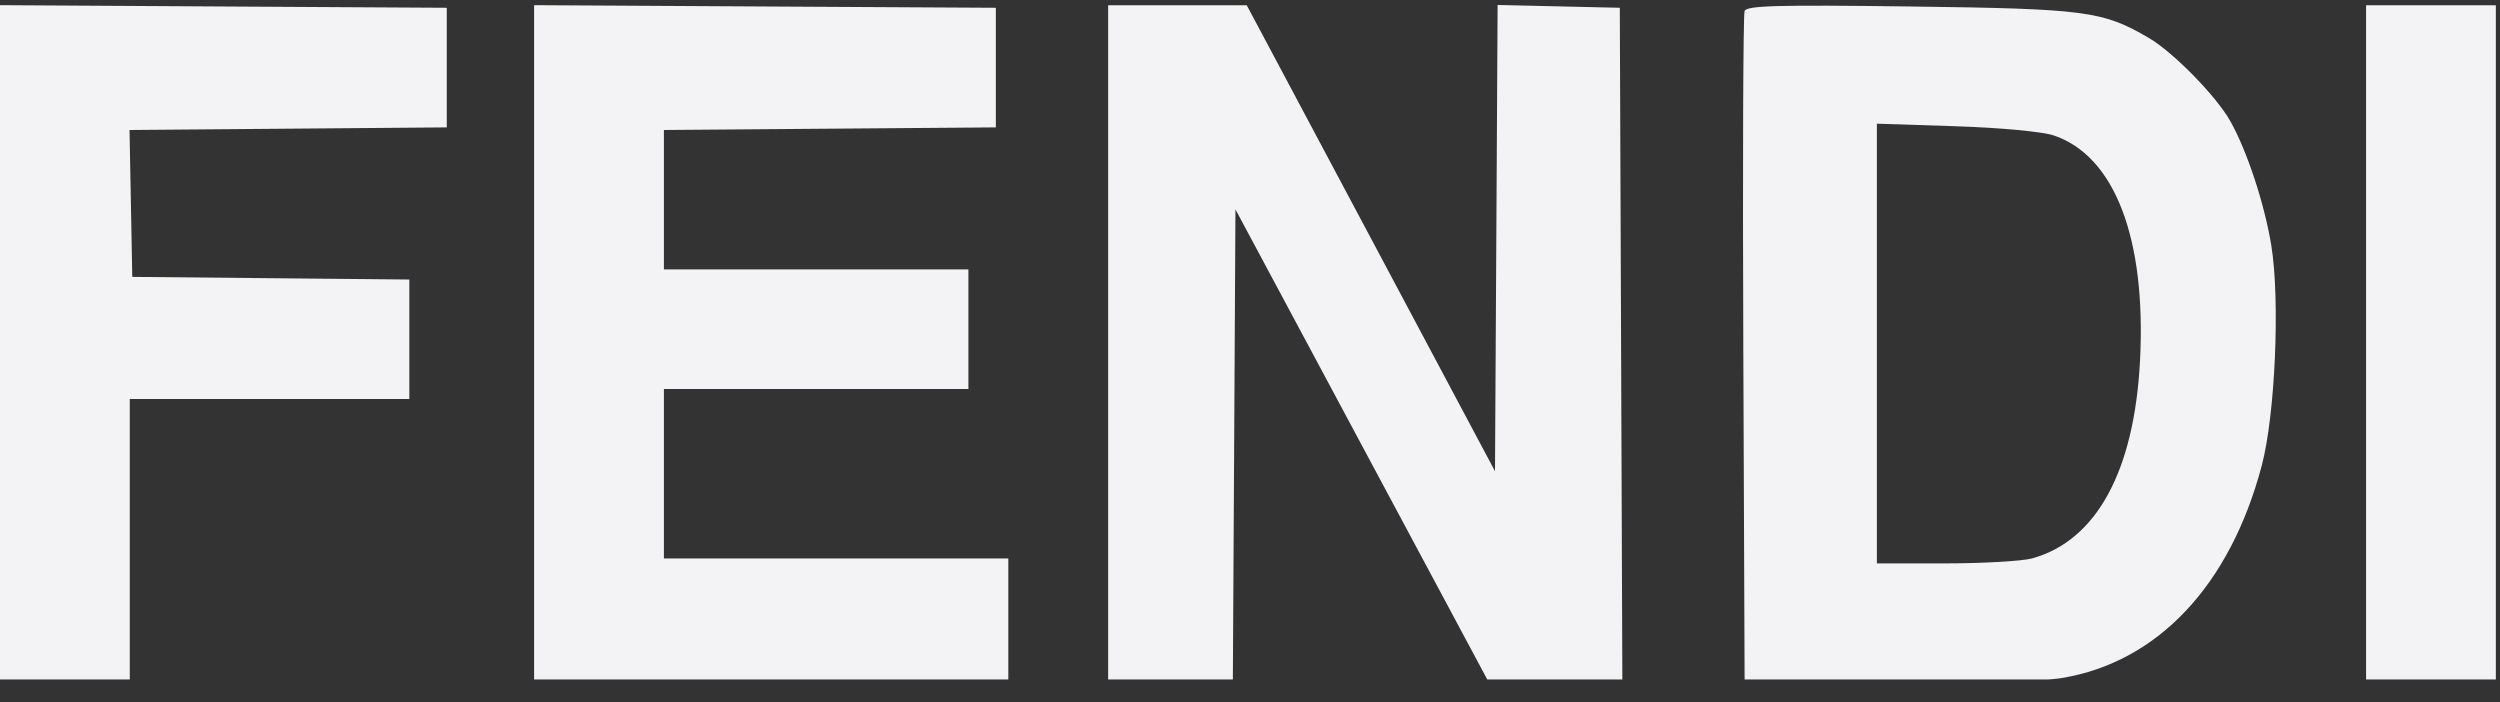 <svg xmlns="http://www.w3.org/2000/svg" width="89" height="25" viewBox="0 0 89 25" fill="none"><rect x="0" y="0" width="89" height="25" fill="#333333" stroke="none"/><g clip-path="url(#clip0_901_258)"><path fill-rule="evenodd" clip-rule="evenodd" d="M36.252 -19.143V-8.669L37.807 -8.72L39.361 -8.771L39.409 -14.138L39.456 -19.505H41.941H44.426V-20.924V-22.343H41.938H39.45V-24.472V-26.601H43.893H48.336V-28.109V-29.617H42.294H36.252V-19.143ZM49.402 -24.206V-18.795H46.914H44.426V-17.376V-15.957H46.914H49.402V-13.828V-11.699H44.959H40.517V-10.3V-8.902L46.364 -8.772C49.58 -8.7 52.299 -8.695 52.406 -8.761C52.543 -8.846 52.6 -11.932 52.6 -19.249V-29.617H51.001H49.402V-24.206ZM0 12.25V24.316H2.31H4.62V19.26V14.204H9.596H14.572V12.077V9.951L9.64 9.904L4.709 9.857L4.66 7.243L4.611 4.628L10.258 4.581L15.905 4.535V2.406V0.277L7.952 0.231L0 0.184V12.25ZM19.014 12.25V24.316H27.455H35.896V22.098V19.881H29.765H23.635V16.865V13.849H29.055H34.475V11.72V9.591H29.055H23.635V7.109V4.628L29.543 4.581L35.452 4.535V2.406V0.277L27.233 0.231L19.014 0.184V12.25ZM39.45 12.252V24.316H41.67H43.889L43.936 15.885L43.982 7.454L48.498 15.885L53.015 24.316H55.385H57.756L57.711 12.296L57.665 0.277L55.49 0.227L53.315 0.177L53.269 8.476L53.222 16.776L48.804 8.482L44.385 0.188H41.918H39.45V12.252ZM62.107 0.393C62.057 0.524 62.036 5.941 62.062 12.429L62.108 24.227L67.172 24.278C70.194 24.309 72.703 24.253 73.392 24.139C76.812 23.577 79.388 20.843 80.518 16.577C80.997 14.765 81.175 10.7 80.86 8.749C80.62 7.265 79.99 5.354 79.394 4.303C78.887 3.41 77.367 1.859 76.502 1.353C74.858 0.39 74.275 0.313 68.017 0.231C63.259 0.169 62.181 0.199 62.107 0.393ZM84.232 12.252V24.316H86.542H88.852V12.252V0.188H86.542H84.232V12.252ZM73.115 4.822C75.285 5.555 76.409 8.488 76.185 12.838C75.982 16.772 74.635 19.243 72.347 19.878C71.993 19.976 70.604 20.056 69.26 20.057L66.817 20.058V12.231V4.403L69.616 4.494C71.23 4.547 72.711 4.686 73.115 4.822Z" fill="#F3F3F5"></path></g><defs><clipPath id="clip0_901_258"><rect width="88.852" height="24.188" fill="white"></rect></clipPath></defs></svg>